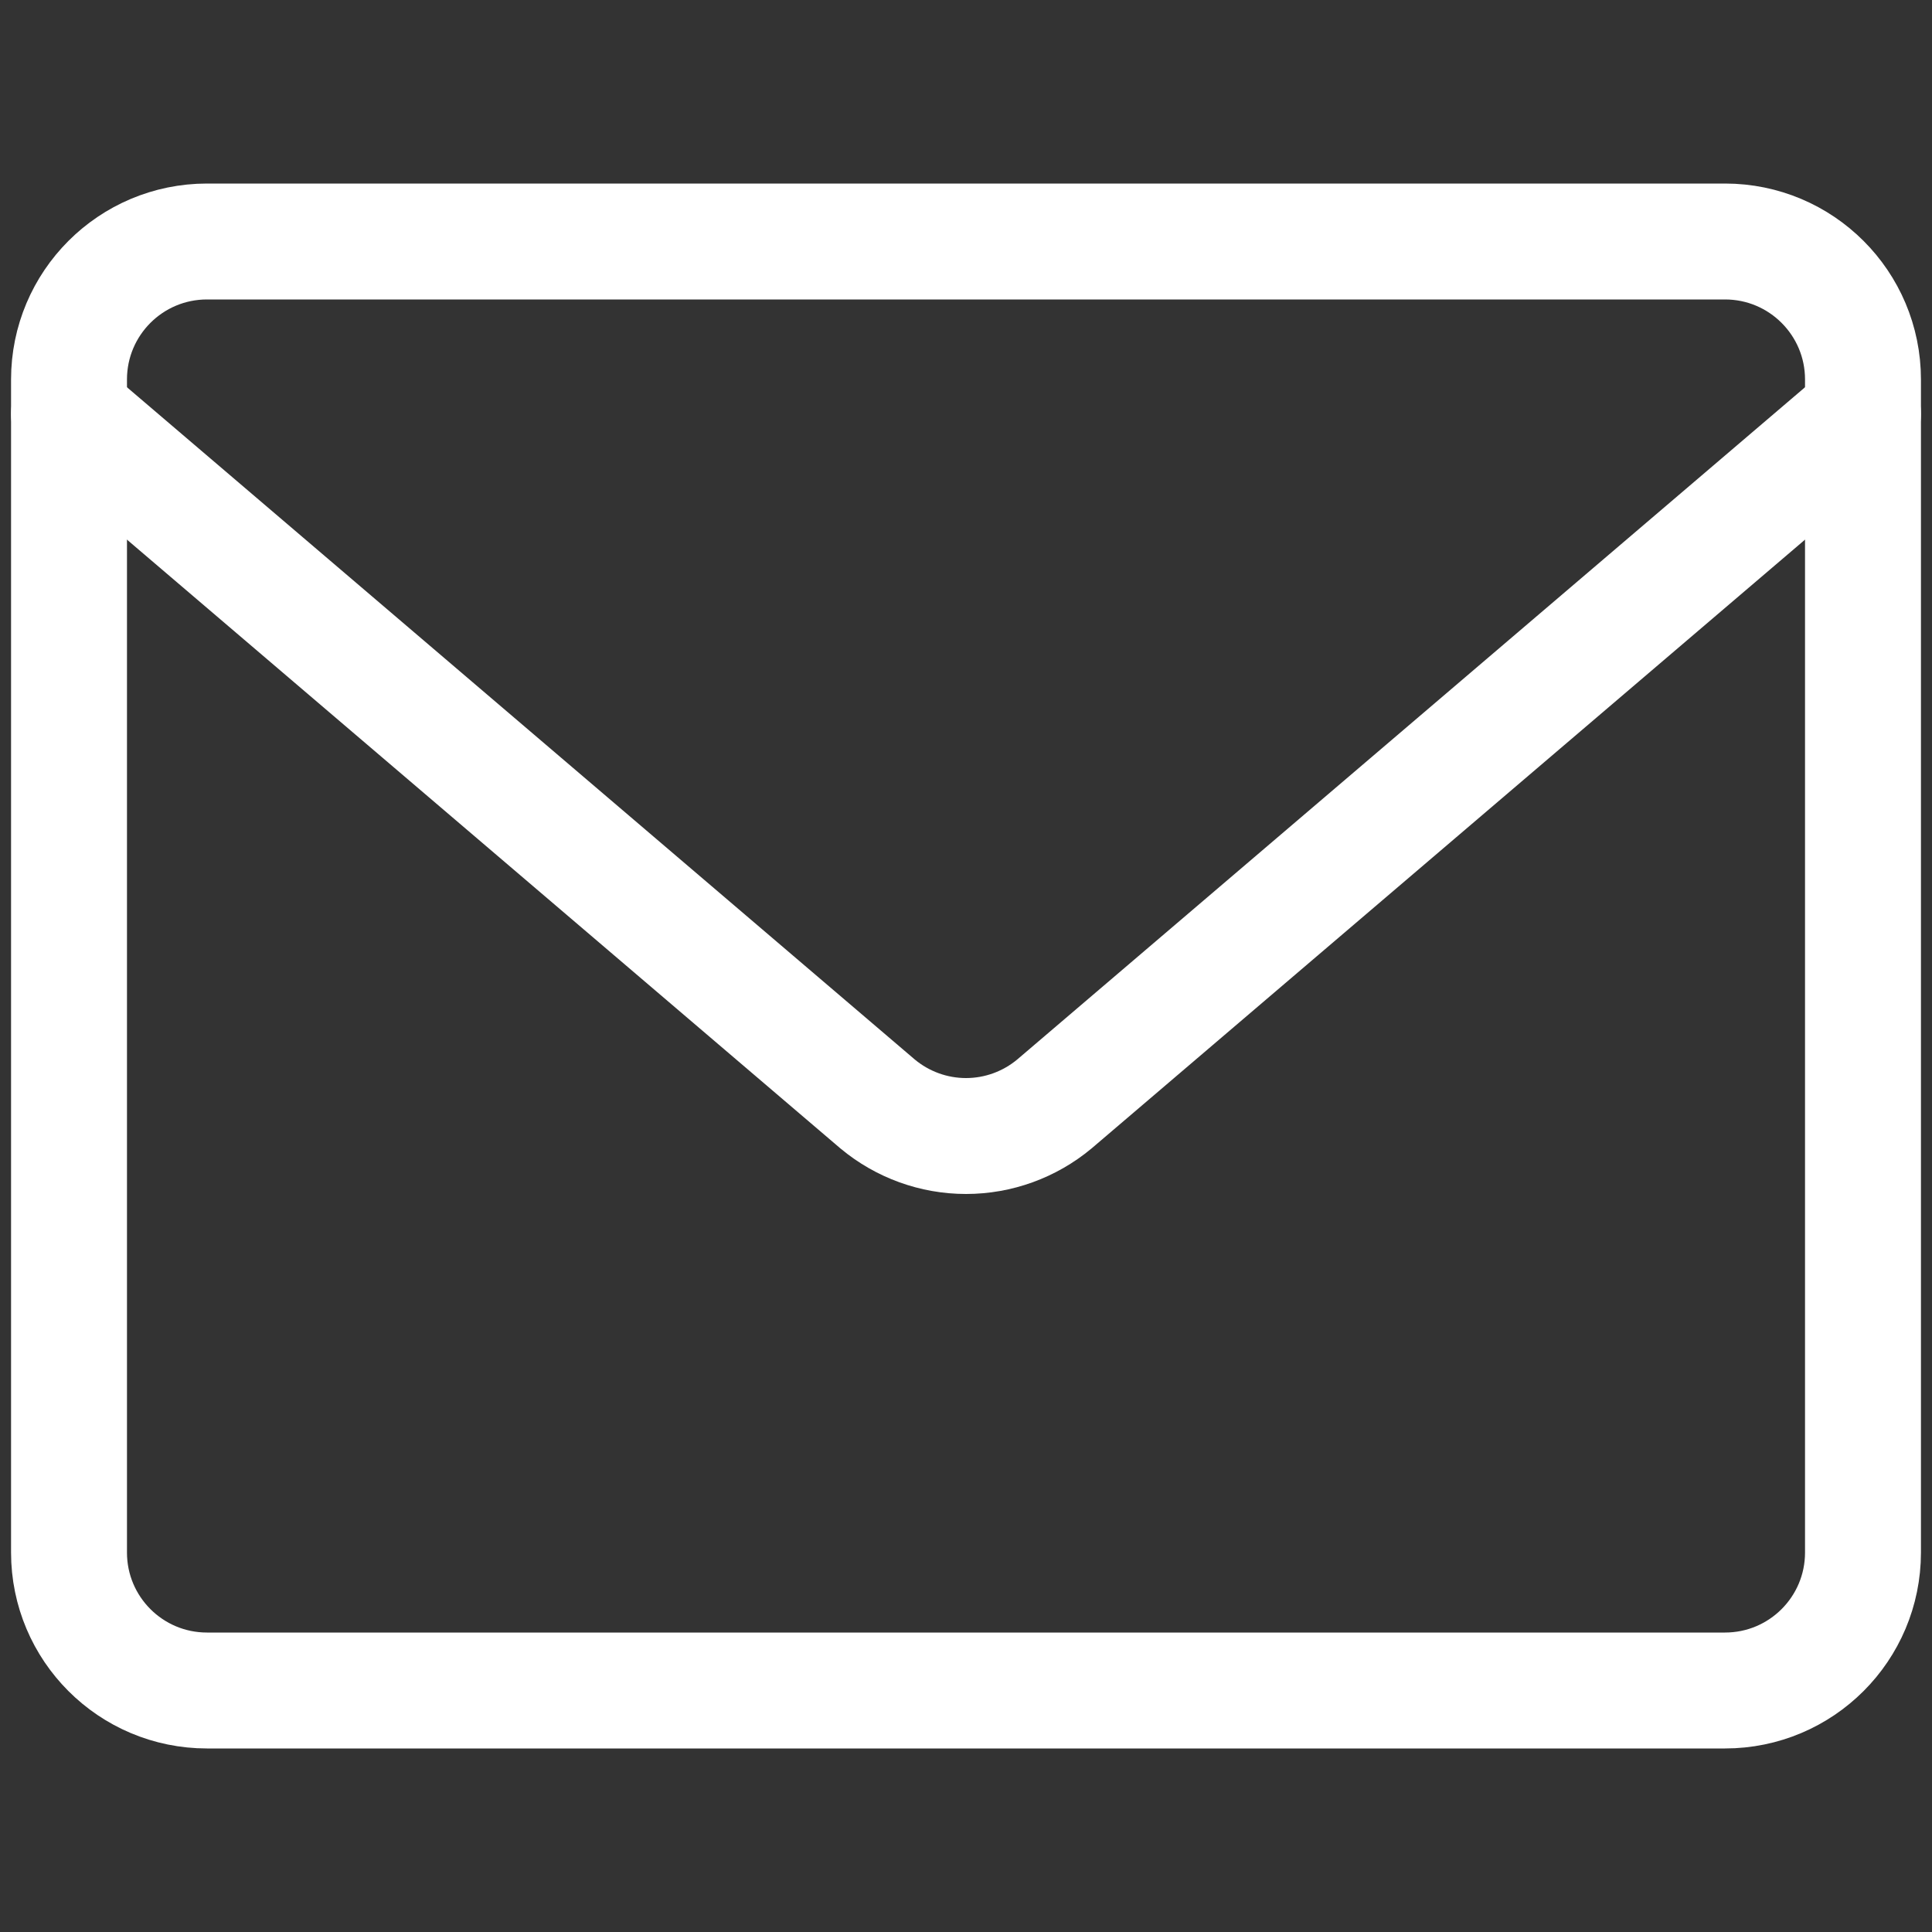 <svg width="25" height="25" viewBox="0 0 25 25" fill="none" xmlns="http://www.w3.org/2000/svg">
<rect x="0" y="0" width="25" height="25" fill="#333333" stroke="none"/>
<path d="M22.321 3.125H2.679C1.692 3.125 0.893 3.924 0.893 4.911V20.089C0.893 21.076 1.692 21.875 2.679 21.875H22.321C23.308 21.875 24.107 21.076 24.107 20.089V4.911C24.107 3.924 23.308 3.125 22.321 3.125Z" stroke="white" stroke-width="1.5" stroke-linecap="round" stroke-linejoin="round"/>
<path d="M0.893 5.357L11.357 14.286C11.678 14.553 12.082 14.7 12.5 14.7C12.918 14.7 13.322 14.553 13.643 14.286L24.107 5.357" stroke="white" stroke-width="1.5" stroke-linecap="round" stroke-linejoin="round"/>
</svg>
